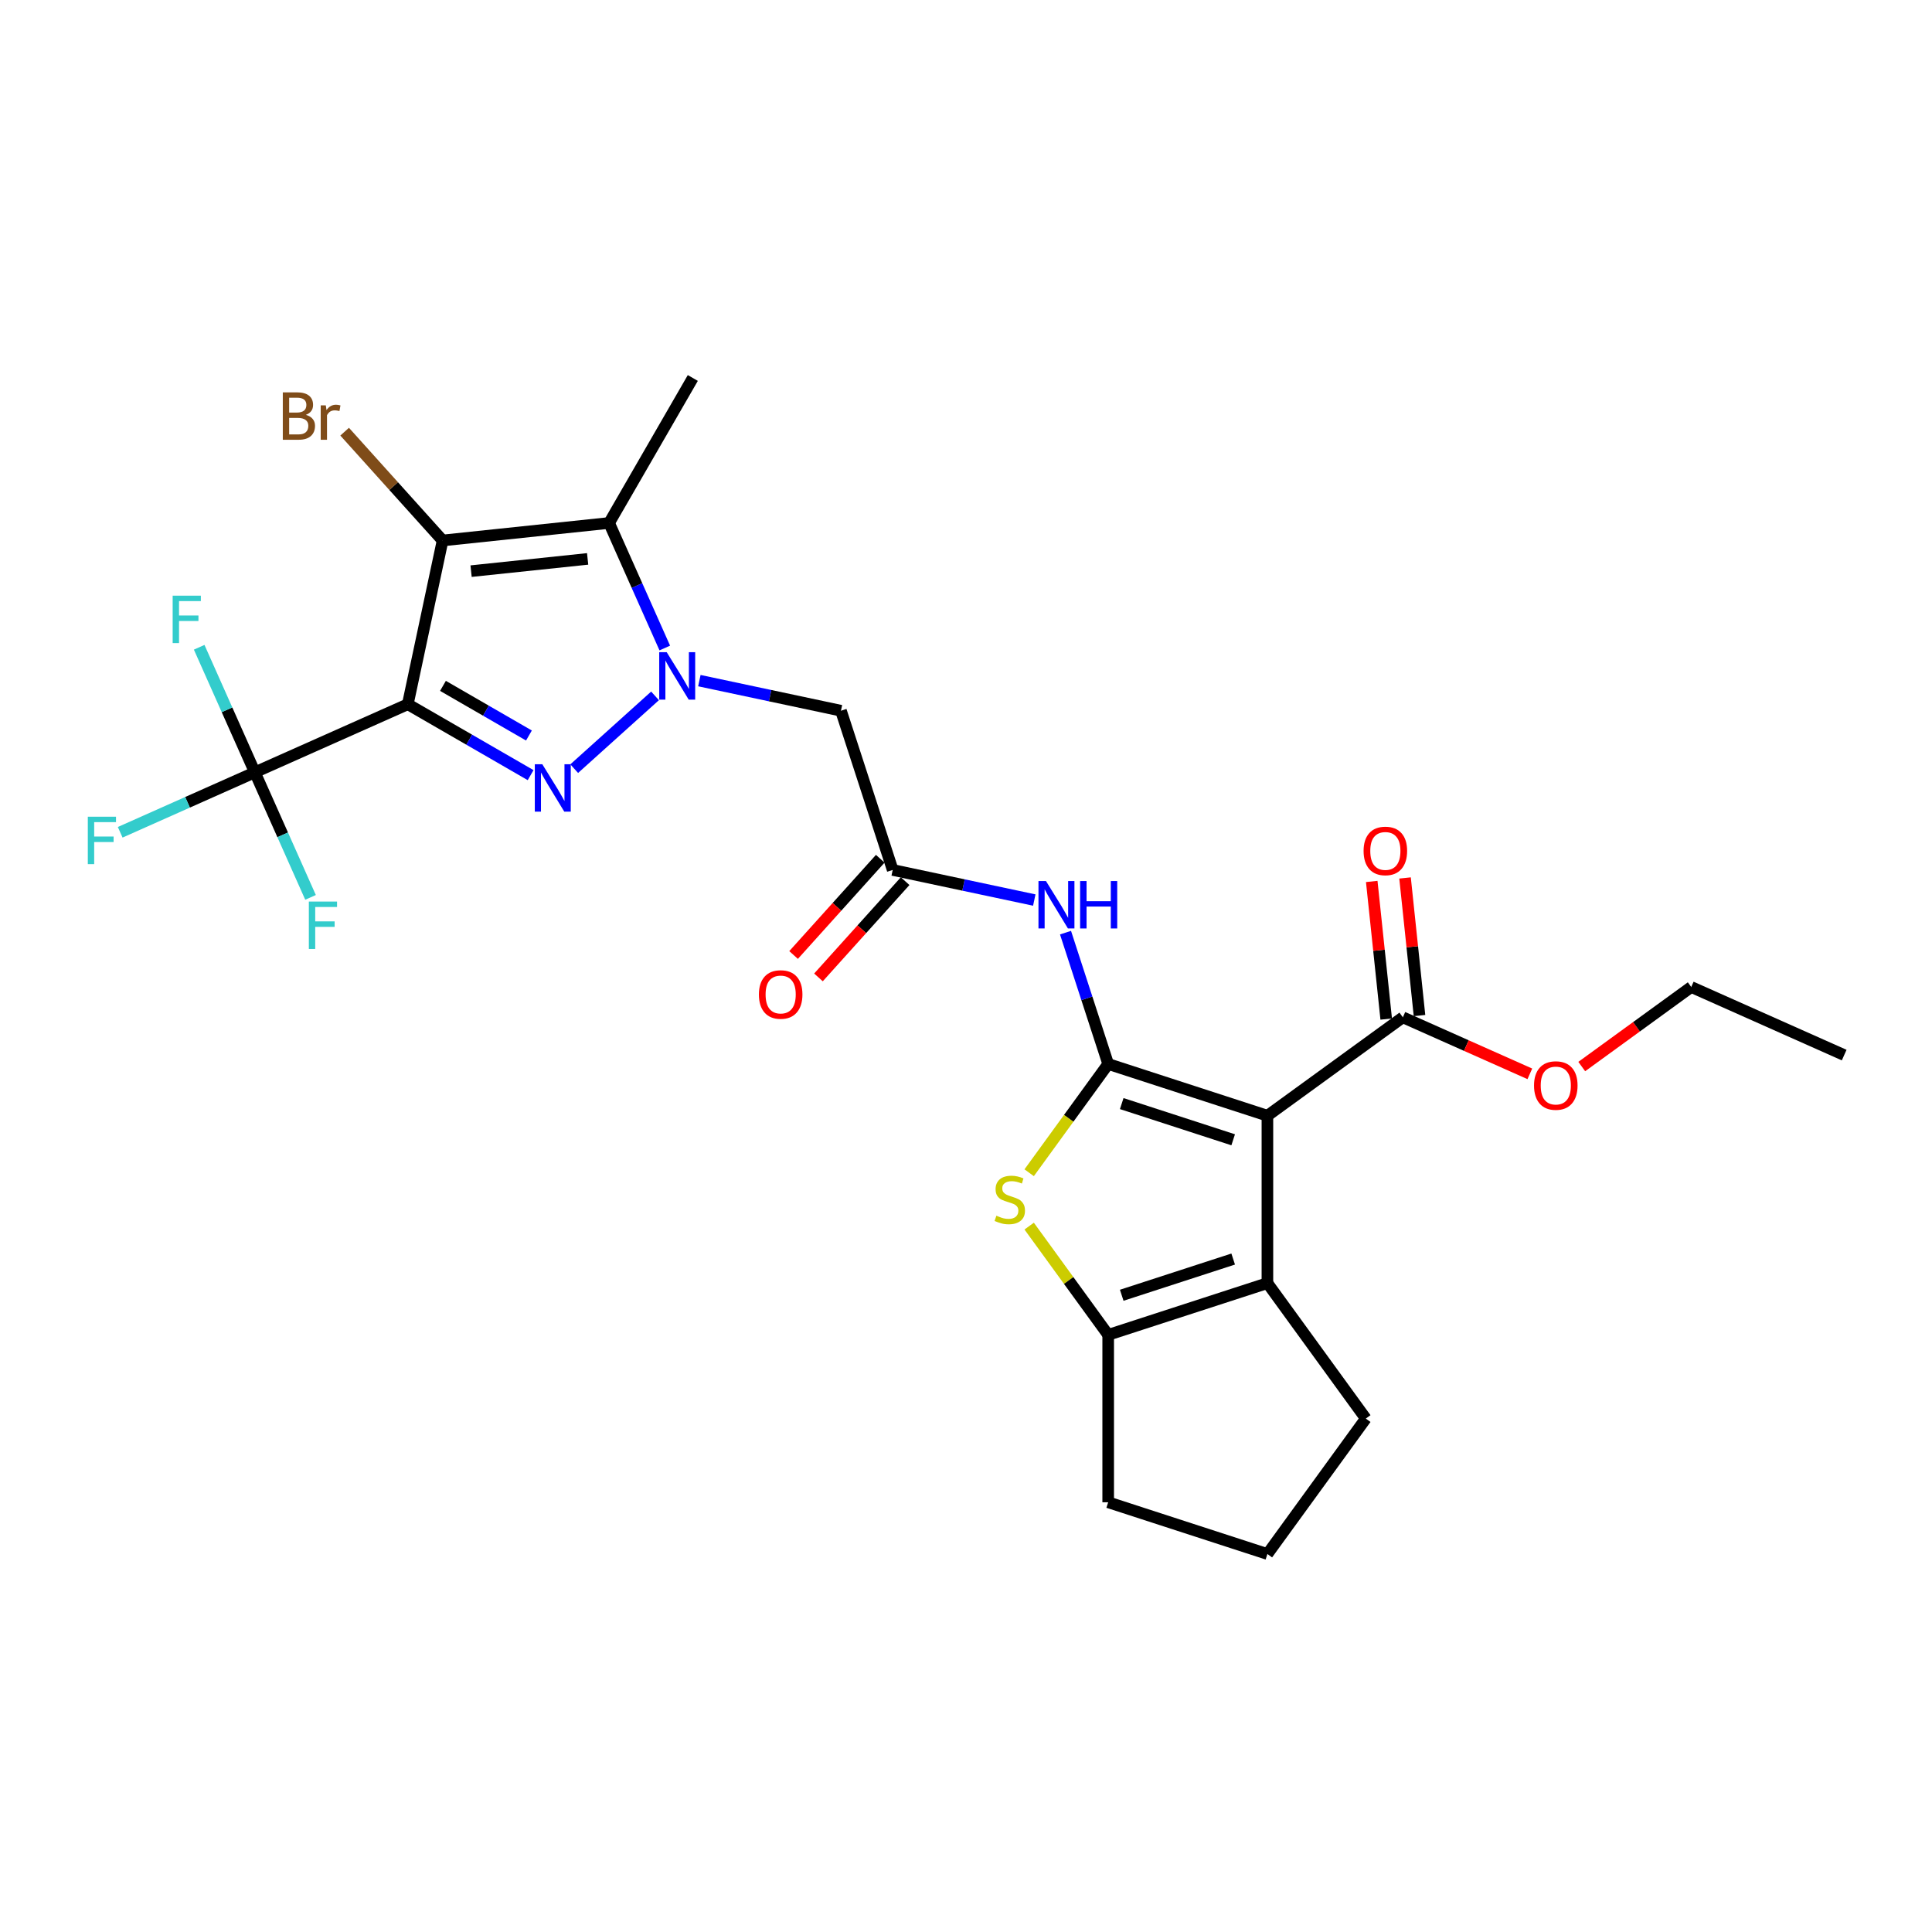 <?xml version='1.0' encoding='iso-8859-1'?>
<svg version='1.1' baseProfile='full'
              xmlns='http://www.w3.org/2000/svg'
                      xmlns:rdkit='http://www.rdkit.org/xml'
                      xmlns:xlink='http://www.w3.org/1999/xlink'
                  xml:space='preserve'
width='1000px' height='1000px' viewBox='0 0 1000 1000'>
<!-- END OF HEADER -->
<rect style='opacity:1.0;fill:#FFFFFF;stroke:none' width='1000' height='1000' x='0' y='0'> </rect>
<path class='bond-1' d='M 211.077,364.509 L 242.863,382.86' style='fill:none;fill-rule:evenodd;stroke:#000000;stroke-width:6px;stroke-linecap:butt;stroke-linejoin:miter;stroke-opacity:1' />
<path class='bond-1' d='M 242.863,382.86 L 274.649,401.212' style='fill:none;fill-rule:evenodd;stroke:#0000FF;stroke-width:6px;stroke-linecap:butt;stroke-linejoin:miter;stroke-opacity:1' />
<path class='bond-1' d='M 229.278,355.005 L 251.528,367.851' style='fill:none;fill-rule:evenodd;stroke:#000000;stroke-width:6px;stroke-linecap:butt;stroke-linejoin:miter;stroke-opacity:1' />
<path class='bond-1' d='M 251.528,367.851 L 273.778,380.698' style='fill:none;fill-rule:evenodd;stroke:#0000FF;stroke-width:6px;stroke-linecap:butt;stroke-linejoin:miter;stroke-opacity:1' />
<path class='bond-4' d='M 211.077,364.509 L 229.093,279.748' style='fill:none;fill-rule:evenodd;stroke:#000000;stroke-width:6px;stroke-linecap:butt;stroke-linejoin:miter;stroke-opacity:1' />
<path class='bond-8' d='M 211.077,364.509 L 131.914,399.754' style='fill:none;fill-rule:evenodd;stroke:#000000;stroke-width:6px;stroke-linecap:butt;stroke-linejoin:miter;stroke-opacity:1' />
<path class='bond-0' d='M 339.046,360.183 L 297.209,397.853' style='fill:none;fill-rule:evenodd;stroke:#0000FF;stroke-width:6px;stroke-linecap:butt;stroke-linejoin:miter;stroke-opacity:1' />
<path class='bond-11' d='M 361.992,352.292 L 398.636,360.08' style='fill:none;fill-rule:evenodd;stroke:#0000FF;stroke-width:6px;stroke-linecap:butt;stroke-linejoin:miter;stroke-opacity:1' />
<path class='bond-11' d='M 398.636,360.08 L 435.28,367.869' style='fill:none;fill-rule:evenodd;stroke:#000000;stroke-width:6px;stroke-linecap:butt;stroke-linejoin:miter;stroke-opacity:1' />
<path class='bond-27' d='M 344.091,335.416 L 329.682,303.053' style='fill:none;fill-rule:evenodd;stroke:#0000FF;stroke-width:6px;stroke-linecap:butt;stroke-linejoin:miter;stroke-opacity:1' />
<path class='bond-27' d='M 329.682,303.053 L 315.273,270.69' style='fill:none;fill-rule:evenodd;stroke:#000000;stroke-width:6px;stroke-linecap:butt;stroke-linejoin:miter;stroke-opacity:1' />
<path class='bond-2' d='M 573.596,550.713 L 562.553,516.724' style='fill:none;fill-rule:evenodd;stroke:#000000;stroke-width:6px;stroke-linecap:butt;stroke-linejoin:miter;stroke-opacity:1' />
<path class='bond-2' d='M 562.553,516.724 L 551.509,482.736' style='fill:none;fill-rule:evenodd;stroke:#0000FF;stroke-width:6px;stroke-linecap:butt;stroke-linejoin:miter;stroke-opacity:1' />
<path class='bond-3' d='M 573.596,550.713 L 656.01,577.49' style='fill:none;fill-rule:evenodd;stroke:#000000;stroke-width:6px;stroke-linecap:butt;stroke-linejoin:miter;stroke-opacity:1' />
<path class='bond-3' d='M 580.603,571.212 L 638.292,589.956' style='fill:none;fill-rule:evenodd;stroke:#000000;stroke-width:6px;stroke-linecap:butt;stroke-linejoin:miter;stroke-opacity:1' />
<path class='bond-6' d='M 573.596,550.713 L 553.146,578.86' style='fill:none;fill-rule:evenodd;stroke:#000000;stroke-width:6px;stroke-linecap:butt;stroke-linejoin:miter;stroke-opacity:1' />
<path class='bond-6' d='M 553.146,578.86 L 532.696,607.006' style='fill:none;fill-rule:evenodd;stroke:#CCCC00;stroke-width:6px;stroke-linecap:butt;stroke-linejoin:miter;stroke-opacity:1' />
<path class='bond-7' d='M 656.01,577.49 L 656.01,664.145' style='fill:none;fill-rule:evenodd;stroke:#000000;stroke-width:6px;stroke-linecap:butt;stroke-linejoin:miter;stroke-opacity:1' />
<path class='bond-13' d='M 656.01,577.49 L 726.115,526.556' style='fill:none;fill-rule:evenodd;stroke:#000000;stroke-width:6px;stroke-linecap:butt;stroke-linejoin:miter;stroke-opacity:1' />
<path class='bond-5' d='M 229.093,279.748 L 315.273,270.69' style='fill:none;fill-rule:evenodd;stroke:#000000;stroke-width:6px;stroke-linecap:butt;stroke-linejoin:miter;stroke-opacity:1' />
<path class='bond-5' d='M 243.832,295.625 L 304.158,289.285' style='fill:none;fill-rule:evenodd;stroke:#000000;stroke-width:6px;stroke-linecap:butt;stroke-linejoin:miter;stroke-opacity:1' />
<path class='bond-14' d='M 229.093,279.748 L 203.741,251.591' style='fill:none;fill-rule:evenodd;stroke:#000000;stroke-width:6px;stroke-linecap:butt;stroke-linejoin:miter;stroke-opacity:1' />
<path class='bond-14' d='M 203.741,251.591 L 178.389,223.435' style='fill:none;fill-rule:evenodd;stroke:#7F4C19;stroke-width:6px;stroke-linecap:butt;stroke-linejoin:miter;stroke-opacity:1' />
<path class='bond-20' d='M 315.273,270.69 L 358.6,195.645' style='fill:none;fill-rule:evenodd;stroke:#000000;stroke-width:6px;stroke-linecap:butt;stroke-linejoin:miter;stroke-opacity:1' />
<path class='bond-9' d='M 532.696,634.629 L 553.146,662.776' style='fill:none;fill-rule:evenodd;stroke:#CCCC00;stroke-width:6px;stroke-linecap:butt;stroke-linejoin:miter;stroke-opacity:1' />
<path class='bond-9' d='M 553.146,662.776 L 573.596,690.923' style='fill:none;fill-rule:evenodd;stroke:#000000;stroke-width:6px;stroke-linecap:butt;stroke-linejoin:miter;stroke-opacity:1' />
<path class='bond-22' d='M 656.01,664.145 L 706.944,734.25' style='fill:none;fill-rule:evenodd;stroke:#000000;stroke-width:6px;stroke-linecap:butt;stroke-linejoin:miter;stroke-opacity:1' />
<path class='bond-28' d='M 656.01,664.145 L 573.596,690.923' style='fill:none;fill-rule:evenodd;stroke:#000000;stroke-width:6px;stroke-linecap:butt;stroke-linejoin:miter;stroke-opacity:1' />
<path class='bond-28' d='M 638.292,651.679 L 580.603,670.423' style='fill:none;fill-rule:evenodd;stroke:#000000;stroke-width:6px;stroke-linecap:butt;stroke-linejoin:miter;stroke-opacity:1' />
<path class='bond-17' d='M 131.914,399.754 L 97.064,415.271' style='fill:none;fill-rule:evenodd;stroke:#000000;stroke-width:6px;stroke-linecap:butt;stroke-linejoin:miter;stroke-opacity:1' />
<path class='bond-17' d='M 97.064,415.271 L 62.214,430.787' style='fill:none;fill-rule:evenodd;stroke:#33CCCC;stroke-width:6px;stroke-linecap:butt;stroke-linejoin:miter;stroke-opacity:1' />
<path class='bond-18' d='M 131.914,399.754 L 117.505,367.391' style='fill:none;fill-rule:evenodd;stroke:#000000;stroke-width:6px;stroke-linecap:butt;stroke-linejoin:miter;stroke-opacity:1' />
<path class='bond-18' d='M 117.505,367.391 L 103.096,335.028' style='fill:none;fill-rule:evenodd;stroke:#33CCCC;stroke-width:6px;stroke-linecap:butt;stroke-linejoin:miter;stroke-opacity:1' />
<path class='bond-19' d='M 131.914,399.754 L 146.323,432.118' style='fill:none;fill-rule:evenodd;stroke:#000000;stroke-width:6px;stroke-linecap:butt;stroke-linejoin:miter;stroke-opacity:1' />
<path class='bond-19' d='M 146.323,432.118 L 160.732,464.481' style='fill:none;fill-rule:evenodd;stroke:#33CCCC;stroke-width:6px;stroke-linecap:butt;stroke-linejoin:miter;stroke-opacity:1' />
<path class='bond-23' d='M 573.596,690.923 L 573.596,777.577' style='fill:none;fill-rule:evenodd;stroke:#000000;stroke-width:6px;stroke-linecap:butt;stroke-linejoin:miter;stroke-opacity:1' />
<path class='bond-10' d='M 535.345,465.861 L 498.701,458.072' style='fill:none;fill-rule:evenodd;stroke:#0000FF;stroke-width:6px;stroke-linecap:butt;stroke-linejoin:miter;stroke-opacity:1' />
<path class='bond-10' d='M 498.701,458.072 L 462.057,450.283' style='fill:none;fill-rule:evenodd;stroke:#000000;stroke-width:6px;stroke-linecap:butt;stroke-linejoin:miter;stroke-opacity:1' />
<path class='bond-12' d='M 435.28,367.869 L 462.057,450.283' style='fill:none;fill-rule:evenodd;stroke:#000000;stroke-width:6px;stroke-linecap:butt;stroke-linejoin:miter;stroke-opacity:1' />
<path class='bond-16' d='M 455.618,444.484 L 433.188,469.395' style='fill:none;fill-rule:evenodd;stroke:#000000;stroke-width:6px;stroke-linecap:butt;stroke-linejoin:miter;stroke-opacity:1' />
<path class='bond-16' d='M 433.188,469.395 L 410.758,494.306' style='fill:none;fill-rule:evenodd;stroke:#FF0000;stroke-width:6px;stroke-linecap:butt;stroke-linejoin:miter;stroke-opacity:1' />
<path class='bond-16' d='M 468.497,456.081 L 446.067,480.992' style='fill:none;fill-rule:evenodd;stroke:#000000;stroke-width:6px;stroke-linecap:butt;stroke-linejoin:miter;stroke-opacity:1' />
<path class='bond-16' d='M 446.067,480.992 L 423.638,505.903' style='fill:none;fill-rule:evenodd;stroke:#FF0000;stroke-width:6px;stroke-linecap:butt;stroke-linejoin:miter;stroke-opacity:1' />
<path class='bond-15' d='M 734.733,525.65 L 730.99,490.039' style='fill:none;fill-rule:evenodd;stroke:#000000;stroke-width:6px;stroke-linecap:butt;stroke-linejoin:miter;stroke-opacity:1' />
<path class='bond-15' d='M 730.99,490.039 L 727.247,454.427' style='fill:none;fill-rule:evenodd;stroke:#FF0000;stroke-width:6px;stroke-linecap:butt;stroke-linejoin:miter;stroke-opacity:1' />
<path class='bond-15' d='M 717.497,527.462 L 713.754,491.85' style='fill:none;fill-rule:evenodd;stroke:#000000;stroke-width:6px;stroke-linecap:butt;stroke-linejoin:miter;stroke-opacity:1' />
<path class='bond-15' d='M 713.754,491.85 L 710.011,456.239' style='fill:none;fill-rule:evenodd;stroke:#FF0000;stroke-width:6px;stroke-linecap:butt;stroke-linejoin:miter;stroke-opacity:1' />
<path class='bond-21' d='M 726.115,526.556 L 758.98,541.189' style='fill:none;fill-rule:evenodd;stroke:#000000;stroke-width:6px;stroke-linecap:butt;stroke-linejoin:miter;stroke-opacity:1' />
<path class='bond-21' d='M 758.98,541.189 L 791.846,555.822' style='fill:none;fill-rule:evenodd;stroke:#FF0000;stroke-width:6px;stroke-linecap:butt;stroke-linejoin:miter;stroke-opacity:1' />
<path class='bond-25' d='M 818.709,552.043 L 847.046,531.455' style='fill:none;fill-rule:evenodd;stroke:#FF0000;stroke-width:6px;stroke-linecap:butt;stroke-linejoin:miter;stroke-opacity:1' />
<path class='bond-25' d='M 847.046,531.455 L 875.383,510.867' style='fill:none;fill-rule:evenodd;stroke:#000000;stroke-width:6px;stroke-linecap:butt;stroke-linejoin:miter;stroke-opacity:1' />
<path class='bond-29' d='M 706.944,734.25 L 656.01,804.355' style='fill:none;fill-rule:evenodd;stroke:#000000;stroke-width:6px;stroke-linecap:butt;stroke-linejoin:miter;stroke-opacity:1' />
<path class='bond-24' d='M 573.596,777.577 L 656.01,804.355' style='fill:none;fill-rule:evenodd;stroke:#000000;stroke-width:6px;stroke-linecap:butt;stroke-linejoin:miter;stroke-opacity:1' />
<path class='bond-26' d='M 875.383,510.867 L 954.545,546.113' style='fill:none;fill-rule:evenodd;stroke:#000000;stroke-width:6px;stroke-linecap:butt;stroke-linejoin:miter;stroke-opacity:1' />
<path  class='atom-1' d='M 345.094 337.583
L 353.136 350.581
Q 353.933 351.863, 355.215 354.186
Q 356.498 356.508, 356.567 356.647
L 356.567 337.583
L 359.825 337.583
L 359.825 362.123
L 356.463 362.123
L 347.832 347.912
Q 346.827 346.248, 345.753 344.342
Q 344.713 342.435, 344.401 341.846
L 344.401 362.123
L 341.212 362.123
L 341.212 337.583
L 345.094 337.583
' fill='#0000FF'/>
<path  class='atom-2' d='M 280.697 395.566
L 288.739 408.564
Q 289.536 409.846, 290.818 412.169
Q 292.101 414.491, 292.17 414.63
L 292.17 395.566
L 295.428 395.566
L 295.428 420.106
L 292.066 420.106
L 283.435 405.895
Q 282.43 404.231, 281.356 402.325
Q 280.316 400.418, 280.004 399.829
L 280.004 420.106
L 276.815 420.106
L 276.815 395.566
L 280.697 395.566
' fill='#0000FF'/>
<path  class='atom-7' d='M 515.729 629.241
Q 516.007 629.345, 517.151 629.83
Q 518.294 630.315, 519.542 630.627
Q 520.825 630.904, 522.073 630.904
Q 524.395 630.904, 525.747 629.795
Q 527.099 628.651, 527.099 626.676
Q 527.099 625.324, 526.405 624.492
Q 525.747 623.66, 524.707 623.209
Q 523.667 622.759, 521.934 622.239
Q 519.75 621.58, 518.433 620.956
Q 517.151 620.332, 516.215 619.015
Q 515.314 617.698, 515.314 615.48
Q 515.314 612.395, 517.393 610.489
Q 519.508 608.582, 523.667 608.582
Q 526.509 608.582, 529.733 609.934
L 528.936 612.603
Q 525.989 611.39, 523.771 611.39
Q 521.379 611.39, 520.062 612.395
Q 518.745 613.365, 518.78 615.064
Q 518.78 616.381, 519.438 617.178
Q 520.132 617.975, 521.102 618.426
Q 522.107 618.877, 523.771 619.397
Q 525.989 620.09, 527.307 620.783
Q 528.624 621.476, 529.56 622.897
Q 530.53 624.284, 530.53 626.676
Q 530.53 630.072, 528.242 631.91
Q 525.989 633.712, 522.211 633.712
Q 520.028 633.712, 518.364 633.227
Q 516.735 632.776, 514.794 631.979
L 515.729 629.241
' fill='#CCCC00'/>
<path  class='atom-11' d='M 541.394 456.029
L 549.435 469.027
Q 550.233 470.31, 551.515 472.632
Q 552.798 474.954, 552.867 475.093
L 552.867 456.029
L 556.125 456.029
L 556.125 480.57
L 552.763 480.57
L 544.132 466.358
Q 543.127 464.694, 542.052 462.788
Q 541.013 460.882, 540.701 460.292
L 540.701 480.57
L 537.512 480.57
L 537.512 456.029
L 541.394 456.029
' fill='#0000FF'/>
<path  class='atom-11' d='M 559.071 456.029
L 562.399 456.029
L 562.399 466.462
L 574.946 466.462
L 574.946 456.029
L 578.274 456.029
L 578.274 480.57
L 574.946 480.57
L 574.946 469.235
L 562.399 469.235
L 562.399 480.57
L 559.071 480.57
L 559.071 456.029
' fill='#0000FF'/>
<path  class='atom-15' d='M 158.302 214.727
Q 160.659 215.386, 161.838 216.841
Q 163.051 218.263, 163.051 220.377
Q 163.051 223.774, 160.867 225.715
Q 158.718 227.621, 154.628 227.621
L 146.379 227.621
L 146.379 203.081
L 153.623 203.081
Q 157.817 203.081, 159.932 204.779
Q 162.046 206.477, 162.046 209.597
Q 162.046 213.306, 158.302 214.727
M 149.672 205.854
L 149.672 213.548
L 153.623 213.548
Q 156.049 213.548, 157.297 212.578
Q 158.58 211.573, 158.58 209.597
Q 158.58 205.854, 153.623 205.854
L 149.672 205.854
M 154.628 224.848
Q 157.02 224.848, 158.302 223.704
Q 159.585 222.561, 159.585 220.377
Q 159.585 218.366, 158.164 217.361
Q 156.777 216.321, 154.108 216.321
L 149.672 216.321
L 149.672 224.848
L 154.628 224.848
' fill='#7F4C19'/>
<path  class='atom-15' d='M 168.632 209.805
L 169.013 212.266
Q 170.885 209.493, 173.935 209.493
Q 174.905 209.493, 176.223 209.84
L 175.703 212.751
Q 174.212 212.405, 173.38 212.405
Q 171.925 212.405, 170.954 212.994
Q 170.018 213.548, 169.256 214.9
L 169.256 227.621
L 165.997 227.621
L 165.997 209.805
L 168.632 209.805
' fill='#7F4C19'/>
<path  class='atom-16' d='M 705.792 440.446
Q 705.792 434.553, 708.703 431.26
Q 711.615 427.967, 717.057 427.967
Q 722.499 427.967, 725.41 431.26
Q 728.322 434.553, 728.322 440.446
Q 728.322 446.407, 725.376 449.804
Q 722.429 453.166, 717.057 453.166
Q 711.649 453.166, 708.703 449.804
Q 705.792 446.442, 705.792 440.446
M 717.057 450.394
Q 720.8 450.394, 722.811 447.898
Q 724.856 445.368, 724.856 440.446
Q 724.856 435.628, 722.811 433.201
Q 720.8 430.74, 717.057 430.74
Q 713.313 430.74, 711.268 433.167
Q 709.258 435.593, 709.258 440.446
Q 709.258 445.402, 711.268 447.898
Q 713.313 450.394, 717.057 450.394
' fill='#FF0000'/>
<path  class='atom-17' d='M 392.809 514.749
Q 392.809 508.857, 395.721 505.564
Q 398.632 502.271, 404.074 502.271
Q 409.516 502.271, 412.428 505.564
Q 415.339 508.857, 415.339 514.749
Q 415.339 520.711, 412.393 524.108
Q 409.447 527.47, 404.074 527.47
Q 398.667 527.47, 395.721 524.108
Q 392.809 520.746, 392.809 514.749
M 404.074 524.697
Q 407.818 524.697, 409.828 522.201
Q 411.873 519.671, 411.873 514.749
Q 411.873 509.931, 409.828 507.505
Q 407.818 505.044, 404.074 505.044
Q 400.331 505.044, 398.286 507.47
Q 396.275 509.896, 396.275 514.749
Q 396.275 519.706, 398.286 522.201
Q 400.331 524.697, 404.074 524.697
' fill='#FF0000'/>
<path  class='atom-18' d='M 45.455 422.73
L 60.047 422.73
L 60.047 425.537
L 48.747 425.537
L 48.747 432.99
L 58.799 432.99
L 58.799 435.832
L 48.747 435.832
L 48.747 447.27
L 45.455 447.27
L 45.455 422.73
' fill='#33CCCC'/>
<path  class='atom-19' d='M 89.372 308.321
L 103.964 308.321
L 103.964 311.129
L 92.665 311.129
L 92.665 318.581
L 102.717 318.581
L 102.717 321.423
L 92.665 321.423
L 92.665 332.862
L 89.372 332.862
L 89.372 308.321
' fill='#33CCCC'/>
<path  class='atom-20' d='M 159.863 466.647
L 174.456 466.647
L 174.456 469.455
L 163.156 469.455
L 163.156 476.907
L 173.208 476.907
L 173.208 479.749
L 163.156 479.749
L 163.156 491.188
L 159.863 491.188
L 159.863 466.647
' fill='#33CCCC'/>
<path  class='atom-22' d='M 794.012 561.871
Q 794.012 555.979, 796.924 552.686
Q 799.836 549.393, 805.278 549.393
Q 810.719 549.393, 813.631 552.686
Q 816.543 555.979, 816.543 561.871
Q 816.543 567.833, 813.596 571.23
Q 810.65 574.592, 805.278 574.592
Q 799.87 574.592, 796.924 571.23
Q 794.012 567.868, 794.012 561.871
M 805.278 571.819
Q 809.021 571.819, 811.031 569.323
Q 813.076 566.793, 813.076 561.871
Q 813.076 557.053, 811.031 554.627
Q 809.021 552.166, 805.278 552.166
Q 801.534 552.166, 799.489 554.592
Q 797.479 557.018, 797.479 561.871
Q 797.479 566.828, 799.489 569.323
Q 801.534 571.819, 805.278 571.819
' fill='#FF0000'/>
</svg>
